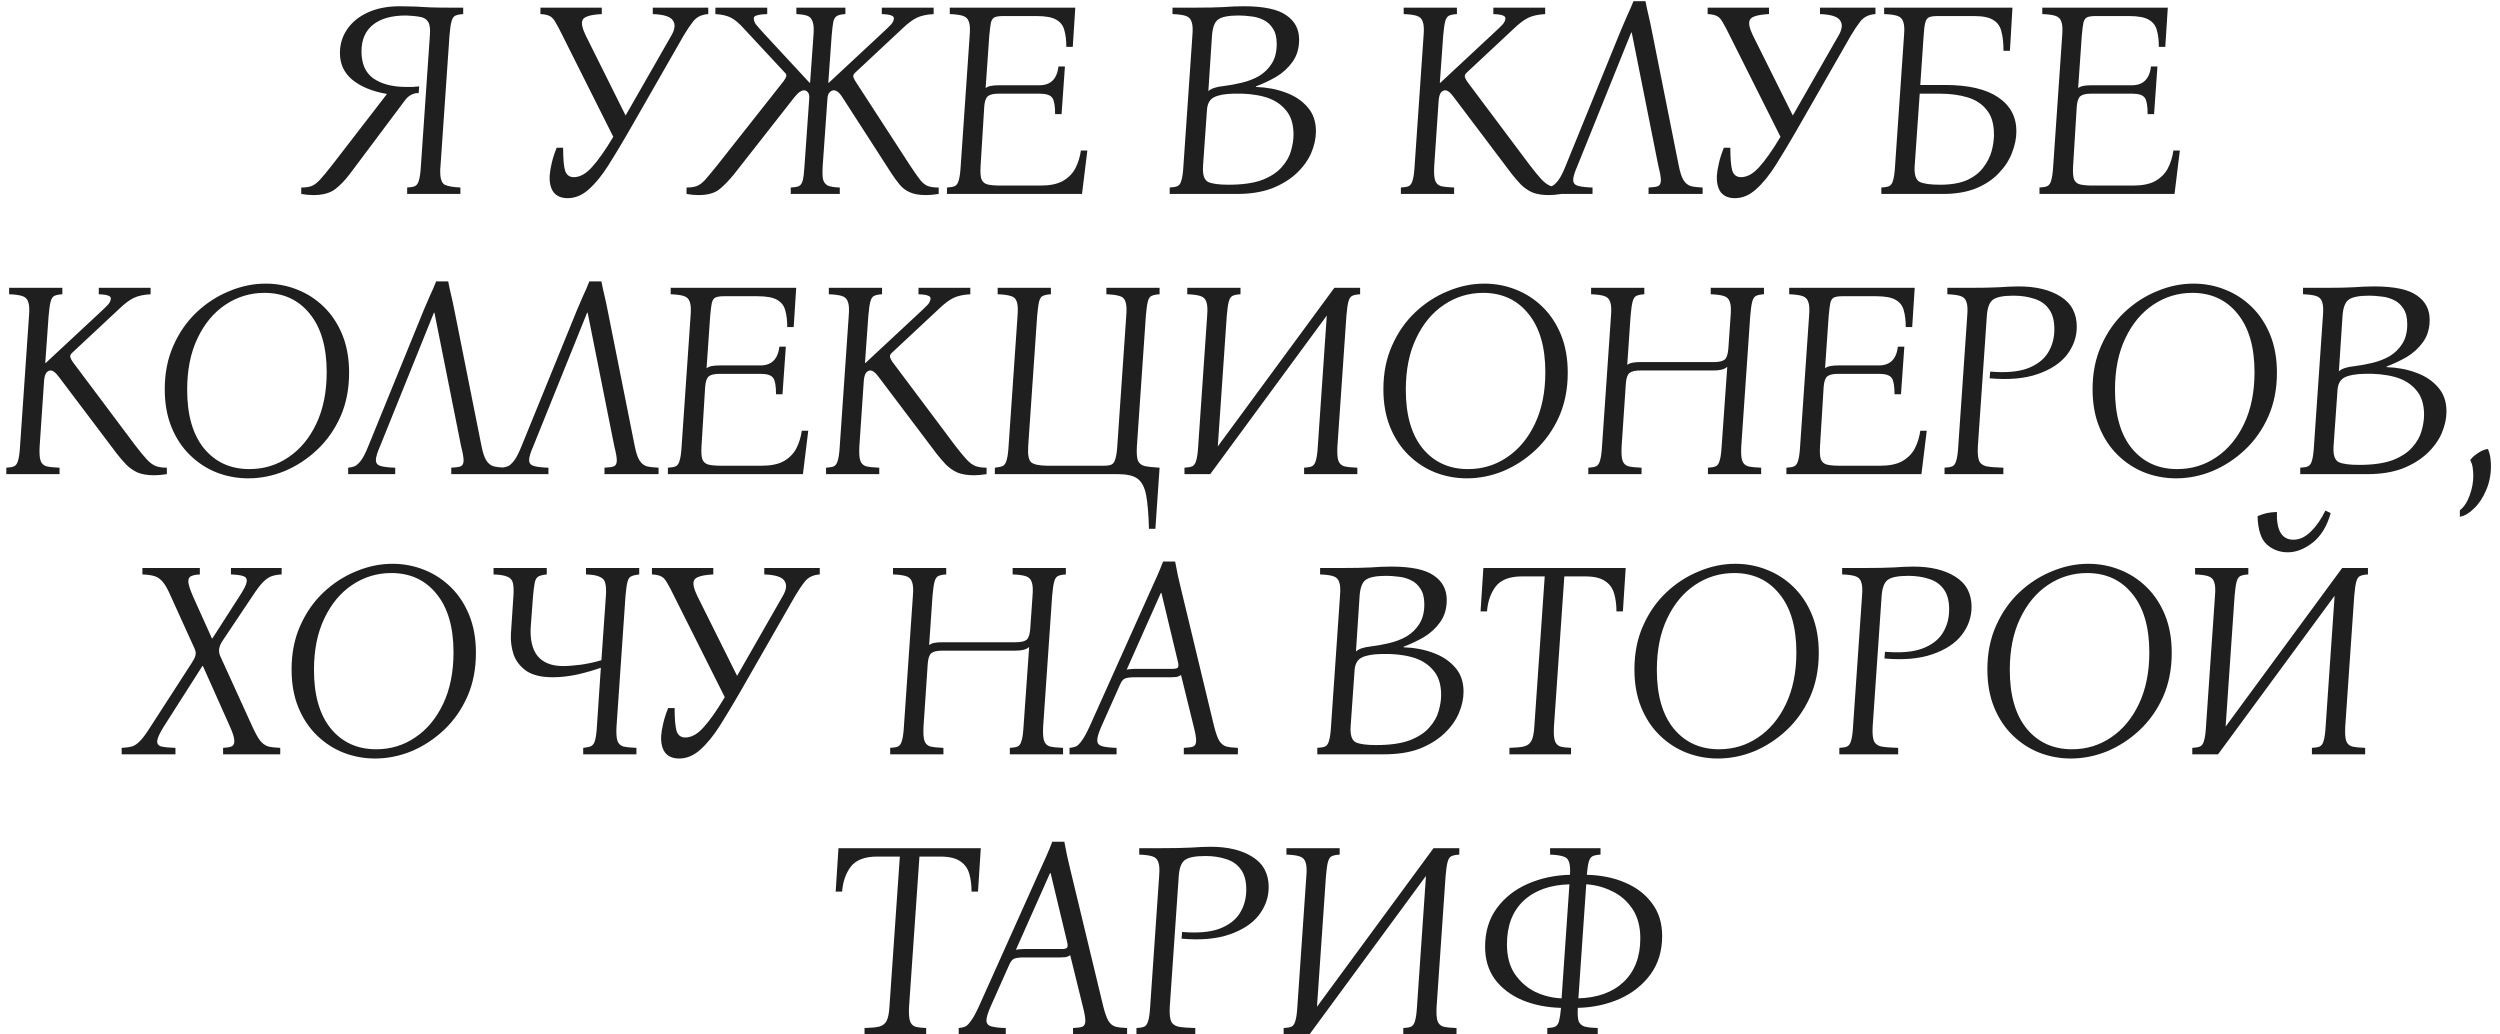 <?xml version="1.0" encoding="UTF-8"?> <svg xmlns="http://www.w3.org/2000/svg" width="232" height="96" viewBox="0 0 232 96" fill="none"><path d="M37.785 18V17.402C38.114 17.385 38.357 17.341 38.513 17.272C38.686 17.185 38.807 17.003 38.877 16.726C38.963 16.449 39.024 16.007 39.059 15.4L39.891 3.31C39.943 2.703 39.891 2.279 39.735 2.036C39.579 1.776 39.327 1.62 38.981 1.568C38.634 1.499 38.201 1.455 37.681 1.438C36.346 1.438 35.323 1.724 34.613 2.296C33.902 2.868 33.547 3.691 33.547 4.766C33.547 5.927 33.919 6.768 34.665 7.288C35.427 7.808 36.441 8.068 37.707 8.068C37.897 8.068 38.088 8.068 38.279 8.068C38.487 8.051 38.695 8.033 38.903 8.016L38.851 8.64H38.643C38.435 8.675 38.244 8.744 38.071 8.848C37.915 8.935 37.75 9.091 37.577 9.316L32.455 16.154C32.039 16.709 31.588 17.177 31.103 17.558C30.617 17.922 29.941 18.104 29.075 18.104C28.901 18.104 28.719 18.095 28.529 18.078C28.338 18.061 28.147 18.035 27.957 18V17.402C28.338 17.402 28.65 17.359 28.893 17.272C29.135 17.185 29.395 16.995 29.673 16.7C29.95 16.405 30.331 15.946 30.817 15.322L35.913 8.718C34.578 8.493 33.512 8.059 32.715 7.418C31.935 6.777 31.545 5.945 31.545 4.922C31.545 4.107 31.77 3.371 32.221 2.712C32.671 2.053 33.313 1.533 34.145 1.152C34.977 0.771 35.965 0.58 37.109 0.58C37.594 0.58 38.053 0.589 38.487 0.606C38.92 0.623 39.397 0.649 39.917 0.684C40.454 0.701 41.087 0.71 41.815 0.71H42.985V1.308C42.655 1.325 42.404 1.377 42.231 1.464C42.075 1.551 41.962 1.733 41.893 2.01C41.823 2.27 41.763 2.703 41.711 3.31L40.879 15.4C40.861 15.504 40.853 15.599 40.853 15.686C40.853 15.773 40.853 15.859 40.853 15.946C40.853 16.587 40.991 16.986 41.269 17.142C41.546 17.281 42.031 17.367 42.725 17.402V18H37.785ZM52.675 18.39C52.102 18.39 51.669 18.208 51.374 17.844C51.097 17.463 50.976 16.943 51.011 16.284C51.028 15.989 51.089 15.617 51.193 15.166C51.297 14.698 51.453 14.213 51.66 13.71H52.258C52.258 14.715 52.319 15.426 52.441 15.842C52.579 16.241 52.848 16.44 53.246 16.44C53.819 16.44 54.382 16.128 54.937 15.504C55.508 14.88 56.167 13.944 56.913 12.696L52.206 3.31C51.929 2.738 51.704 2.313 51.531 2.036C51.374 1.759 51.201 1.577 51.011 1.49C50.82 1.386 50.534 1.325 50.153 1.308V0.71H55.846V1.308C54.824 1.36 54.234 1.533 54.078 1.828C53.922 2.105 54.018 2.599 54.364 3.31L58.056 10.72L62.294 3.31C62.641 2.721 62.693 2.253 62.45 1.906C62.225 1.542 61.601 1.343 60.578 1.308V0.71H65.727V1.308C65.137 1.343 64.678 1.559 64.349 1.958C64.037 2.357 63.733 2.807 63.438 3.31L58.316 12.254C57.675 13.363 57.06 14.386 56.471 15.322C55.881 16.258 55.275 17.003 54.651 17.558C54.044 18.113 53.385 18.39 52.675 18.39ZM84.432 15.322C84.83 15.929 85.151 16.388 85.394 16.7C85.636 16.995 85.879 17.185 86.122 17.272C86.364 17.359 86.694 17.402 87.11 17.402V18C86.884 18.035 86.676 18.061 86.486 18.078C86.295 18.095 86.113 18.104 85.94 18.104C85.316 18.104 84.813 18.017 84.432 17.844C84.05 17.671 83.738 17.437 83.496 17.142C83.253 16.847 83.01 16.518 82.768 16.154L78.192 9.056C78.018 8.779 77.862 8.597 77.724 8.51C77.602 8.423 77.481 8.38 77.36 8.38C77.238 8.38 77.117 8.441 76.996 8.562C76.874 8.683 76.805 8.874 76.788 9.134L76.346 15.4C76.311 15.937 76.32 16.345 76.372 16.622C76.441 16.899 76.588 17.099 76.814 17.22C77.056 17.324 77.429 17.385 77.932 17.402V18H73.382V17.402C73.728 17.385 73.98 17.341 74.136 17.272C74.309 17.185 74.43 17.003 74.5 16.726C74.569 16.449 74.621 16.007 74.656 15.4L75.098 9.134C75.115 8.857 75.072 8.666 74.968 8.562C74.864 8.441 74.751 8.38 74.63 8.38C74.508 8.38 74.378 8.423 74.24 8.51C74.101 8.597 73.919 8.779 73.694 9.056L68.13 16.154C67.696 16.691 67.254 17.151 66.804 17.532C66.353 17.913 65.694 18.104 64.828 18.104C64.654 18.104 64.472 18.095 64.282 18.078C64.091 18.061 63.9 18.035 63.71 18V17.402C64.091 17.402 64.403 17.359 64.646 17.272C64.888 17.185 65.148 16.995 65.426 16.7C65.703 16.388 66.084 15.929 66.57 15.322L72.706 7.548C72.844 7.357 72.931 7.201 72.966 7.08C73 6.959 72.948 6.837 72.81 6.716L69.04 2.66C68.606 2.175 68.208 1.837 67.844 1.646C67.48 1.455 66.994 1.343 66.388 1.308V0.71H71.198V1.308C70.712 1.325 70.383 1.369 70.21 1.438C70.036 1.49 69.95 1.577 69.95 1.698C69.95 1.871 70.01 2.053 70.132 2.244C70.27 2.417 70.522 2.703 70.886 3.102L75.124 7.678H75.176L75.488 3.31C75.54 2.703 75.514 2.27 75.41 2.01C75.323 1.733 75.158 1.551 74.916 1.464C74.673 1.377 74.335 1.325 73.902 1.308V0.71H78.452V1.308C78.122 1.325 77.871 1.377 77.698 1.464C77.524 1.551 77.403 1.733 77.334 2.01C77.282 2.27 77.23 2.703 77.178 3.31L76.866 7.678H76.918L81.832 3.102C82.265 2.703 82.56 2.417 82.716 2.244C82.872 2.053 82.95 1.871 82.95 1.698C82.95 1.577 82.872 1.49 82.716 1.438C82.577 1.369 82.282 1.325 81.832 1.308V0.71H86.642V1.308C86 1.343 85.48 1.455 85.082 1.646C84.683 1.837 84.232 2.175 83.73 2.66L79.388 6.716C79.249 6.837 79.18 6.959 79.18 7.08C79.197 7.201 79.266 7.357 79.388 7.548L84.432 15.322ZM87.879 18V17.402C88.208 17.385 88.451 17.341 88.607 17.272C88.78 17.185 88.901 17.003 88.971 16.726C89.058 16.449 89.118 16.007 89.153 15.4L89.985 3.31C90.037 2.703 90.011 2.27 89.907 2.01C89.82 1.733 89.629 1.551 89.335 1.464C89.058 1.377 88.659 1.325 88.139 1.308V0.71H99.787L99.553 4.35H98.955C98.955 3.743 98.894 3.232 98.773 2.816C98.669 2.383 98.418 2.053 98.019 1.828C97.638 1.603 97.031 1.49 96.199 1.49H93.079C92.749 1.49 92.498 1.525 92.325 1.594C92.151 1.663 92.03 1.828 91.961 2.088C91.909 2.331 91.857 2.738 91.805 3.31L91.467 8.172C91.606 8.068 91.779 7.999 91.987 7.964C92.195 7.929 92.429 7.912 92.689 7.912H96.459C97.499 7.912 98.088 7.331 98.227 6.17H98.825L98.513 10.59H97.915C97.915 9.827 97.828 9.325 97.655 9.082C97.481 8.822 97.083 8.692 96.459 8.692H92.689C92.204 8.692 91.865 8.77 91.675 8.926C91.484 9.082 91.371 9.411 91.337 9.914L90.999 15.4C90.964 15.955 90.99 16.362 91.077 16.622C91.181 16.882 91.371 17.047 91.649 17.116C91.926 17.185 92.325 17.22 92.845 17.22H96.563C97.43 17.22 98.114 17.081 98.617 16.804C99.137 16.509 99.527 16.119 99.787 15.634C100.047 15.131 100.22 14.577 100.307 13.97H100.905L100.411 18H87.879ZM108.547 18V17.402C108.876 17.385 109.119 17.341 109.275 17.272C109.448 17.185 109.57 17.003 109.639 16.726C109.726 16.449 109.786 16.007 109.821 15.4L110.653 3.31C110.705 2.703 110.679 2.27 110.575 2.01C110.488 1.733 110.298 1.551 110.003 1.464C109.726 1.377 109.327 1.325 108.807 1.308V0.71H110.861C111.988 0.71 112.872 0.693 113.513 0.658C114.172 0.606 114.804 0.58 115.411 0.58C117.266 0.58 118.583 0.857 119.363 1.412C120.16 1.949 120.559 2.703 120.559 3.674C120.559 4.489 120.351 5.182 119.935 5.754C119.536 6.309 119.034 6.768 118.427 7.132C117.82 7.479 117.196 7.773 116.555 8.016V8.068C117.56 8.103 118.479 8.276 119.311 8.588C120.16 8.9 120.836 9.351 121.339 9.94C121.859 10.529 122.119 11.275 122.119 12.176C122.119 12.835 121.972 13.511 121.677 14.204C121.382 14.88 120.932 15.504 120.325 16.076C119.718 16.648 118.956 17.116 118.037 17.48C117.118 17.827 116.026 18 114.761 18H108.547ZM112.135 8.458C112.395 8.215 112.854 8.059 113.513 7.99C114.085 7.921 114.657 7.817 115.229 7.678C115.818 7.539 116.356 7.331 116.841 7.054C117.326 6.759 117.716 6.378 118.011 5.91C118.323 5.425 118.479 4.818 118.479 4.09C118.479 3.466 118.358 2.981 118.115 2.634C117.89 2.27 117.586 2.001 117.205 1.828C116.841 1.655 116.46 1.551 116.061 1.516C115.662 1.464 115.29 1.438 114.943 1.438C113.99 1.438 113.348 1.568 113.019 1.828C112.707 2.071 112.525 2.565 112.473 3.31L112.135 8.458ZM114.007 17.142C115.29 17.142 116.33 16.995 117.127 16.7C117.924 16.388 118.531 15.989 118.947 15.504C119.38 15.019 119.666 14.516 119.805 13.996C119.961 13.459 120.039 12.956 120.039 12.488C120.039 11.5 119.788 10.729 119.285 10.174C118.8 9.602 118.141 9.203 117.309 8.978C116.477 8.753 115.532 8.657 114.475 8.692C113.66 8.709 113.054 8.822 112.655 9.03C112.256 9.238 112.04 9.637 112.005 10.226L111.641 15.4C111.589 16.197 111.745 16.691 112.109 16.882C112.473 17.055 113.106 17.142 114.007 17.142ZM143.73 18.104C143.106 18.104 142.586 18.017 142.17 17.844C141.771 17.653 141.425 17.411 141.13 17.116C140.853 16.821 140.575 16.501 140.298 16.154L134.942 9.056C134.751 8.796 134.595 8.623 134.474 8.536C134.353 8.432 134.231 8.38 134.11 8.38C133.971 8.38 133.841 8.449 133.72 8.588C133.616 8.727 133.547 8.952 133.512 9.264L133.096 15.4C133.061 16.007 133.087 16.449 133.174 16.726C133.261 17.003 133.443 17.185 133.72 17.272C134.015 17.341 134.422 17.385 134.942 17.402V18H130.002V17.402C130.331 17.385 130.574 17.341 130.73 17.272C130.903 17.185 131.025 17.003 131.094 16.726C131.181 16.449 131.241 16.007 131.276 15.4L132.108 3.31C132.16 2.703 132.134 2.27 132.03 2.01C131.943 1.733 131.753 1.551 131.458 1.464C131.181 1.377 130.782 1.325 130.262 1.308V0.71H135.202V1.308C134.873 1.325 134.621 1.377 134.448 1.464C134.292 1.551 134.179 1.733 134.11 2.01C134.041 2.27 133.98 2.703 133.928 3.31L133.616 7.678H133.668L138.582 3.102C139.015 2.703 139.31 2.417 139.466 2.244C139.622 2.053 139.7 1.871 139.7 1.698C139.7 1.577 139.622 1.49 139.466 1.438C139.327 1.369 139.033 1.325 138.582 1.308V0.71H143.392V1.308C142.751 1.343 142.231 1.455 141.832 1.646C141.433 1.837 140.983 2.175 140.48 2.66L136.138 6.716C135.999 6.837 135.93 6.959 135.93 7.08C135.947 7.201 136.017 7.357 136.138 7.548L141.962 15.322C142.413 15.911 142.777 16.353 143.054 16.648C143.331 16.943 143.6 17.142 143.86 17.246C144.137 17.35 144.484 17.402 144.9 17.402V18C144.675 18.035 144.467 18.061 144.276 18.078C144.085 18.095 143.903 18.104 143.73 18.104ZM146.382 15.4C146.122 15.989 145.992 16.423 145.992 16.7C145.992 16.977 146.139 17.159 146.434 17.246C146.746 17.333 147.197 17.385 147.786 17.402V18H143.418V17.402C143.626 17.385 143.825 17.341 144.016 17.272C144.207 17.185 144.406 17.003 144.614 16.726C144.822 16.449 145.047 16.007 145.29 15.4L150.438 2.764C150.629 2.313 150.819 1.871 151.01 1.438C151.218 1.005 151.409 0.563 151.582 0.112H152.7C152.787 0.563 152.882 1.005 152.986 1.438C153.09 1.871 153.185 2.313 153.272 2.764L155.794 15.4C155.915 16.007 156.063 16.449 156.236 16.726C156.409 17.003 156.635 17.185 156.912 17.272C157.189 17.341 157.553 17.385 158.004 17.402V18H152.986V17.402C153.402 17.385 153.697 17.341 153.87 17.272C154.043 17.185 154.13 17.003 154.13 16.726C154.13 16.449 154.052 16.007 153.896 15.4L151.426 3.024H151.374L146.382 15.4ZM160.991 18.39C160.419 18.39 159.986 18.208 159.691 17.844C159.414 17.463 159.292 16.943 159.327 16.284C159.344 15.989 159.405 15.617 159.509 15.166C159.613 14.698 159.769 14.213 159.977 13.71H160.575C160.575 14.715 160.636 15.426 160.757 15.842C160.896 16.241 161.164 16.44 161.563 16.44C162.135 16.44 162.698 16.128 163.253 15.504C163.825 14.88 164.484 13.944 165.229 12.696L160.523 3.31C160.246 2.738 160.02 2.313 159.847 2.036C159.691 1.759 159.518 1.577 159.327 1.49C159.136 1.386 158.85 1.325 158.469 1.308V0.71H164.163V1.308C163.14 1.36 162.551 1.533 162.395 1.828C162.239 2.105 162.334 2.599 162.681 3.31L166.373 10.72L170.611 3.31C170.958 2.721 171.01 2.253 170.767 1.906C170.542 1.542 169.918 1.343 168.895 1.308V0.71H174.043V1.308C173.454 1.343 172.994 1.559 172.665 1.958C172.353 2.357 172.05 2.807 171.755 3.31L166.633 12.254C165.992 13.363 165.376 14.386 164.787 15.322C164.198 16.258 163.591 17.003 162.967 17.558C162.36 18.113 161.702 18.39 160.991 18.39ZM187.12 12.176C187.12 12.835 186.981 13.511 186.704 14.204C186.444 14.88 186.037 15.504 185.482 16.076C184.945 16.648 184.243 17.116 183.376 17.48C182.509 17.827 181.478 18 180.282 18H174.588V17.402C174.917 17.385 175.16 17.341 175.316 17.272C175.489 17.185 175.611 17.003 175.68 16.726C175.767 16.449 175.827 16.007 175.862 15.4L176.694 3.284C176.746 2.695 176.72 2.27 176.616 2.01C176.529 1.733 176.339 1.551 176.044 1.464C175.767 1.377 175.368 1.325 174.848 1.308V0.71H186.756L186.522 4.714H185.924C185.924 4.021 185.863 3.44 185.742 2.972C185.638 2.487 185.395 2.123 185.014 1.88C184.633 1.62 184.026 1.49 183.194 1.49H179.788C179.459 1.49 179.207 1.525 179.034 1.594C178.861 1.663 178.739 1.828 178.67 2.088C178.601 2.331 178.549 2.738 178.514 3.31L178.202 7.886H180.516C182.665 7.886 184.303 8.267 185.43 9.03C186.557 9.793 187.12 10.841 187.12 12.176ZM177.682 15.4C177.63 16.197 177.786 16.691 178.15 16.882C178.514 17.055 179.147 17.142 180.048 17.142C181.071 17.142 181.911 16.995 182.57 16.7C183.229 16.388 183.731 15.989 184.078 15.504C184.442 15.019 184.693 14.516 184.832 13.996C184.971 13.459 185.04 12.956 185.04 12.488C185.04 11.5 184.815 10.737 184.364 10.2C183.931 9.645 183.333 9.255 182.57 9.03C181.825 8.805 180.967 8.692 179.996 8.692H178.15L177.682 15.4ZM189.264 18V17.402C189.593 17.385 189.836 17.341 189.992 17.272C190.165 17.185 190.286 17.003 190.356 16.726C190.442 16.449 190.503 16.007 190.538 15.4L191.37 3.31C191.422 2.703 191.396 2.27 191.292 2.01C191.205 1.733 191.014 1.551 190.72 1.464C190.442 1.377 190.044 1.325 189.524 1.308V0.71H201.172L200.938 4.35H200.34C200.34 3.743 200.279 3.232 200.158 2.816C200.054 2.383 199.802 2.053 199.404 1.828C199.022 1.603 198.416 1.49 197.584 1.49H194.464C194.134 1.49 193.883 1.525 193.71 1.594C193.536 1.663 193.415 1.828 193.346 2.088C193.294 2.331 193.242 2.738 193.19 3.31L192.852 8.172C192.99 8.068 193.164 7.999 193.372 7.964C193.58 7.929 193.814 7.912 194.074 7.912H197.844C198.884 7.912 199.473 7.331 199.612 6.17H200.21L199.898 10.59H199.3C199.3 9.827 199.213 9.325 199.04 9.082C198.866 8.822 198.468 8.692 197.844 8.692H194.074C193.588 8.692 193.25 8.77 193.06 8.926C192.869 9.082 192.756 9.411 192.722 9.914L192.384 15.4C192.349 15.955 192.375 16.362 192.462 16.622C192.566 16.882 192.756 17.047 193.034 17.116C193.311 17.185 193.71 17.22 194.23 17.22H197.948C198.814 17.22 199.499 17.081 200.002 16.804C200.522 16.509 200.912 16.119 201.172 15.634C201.432 15.131 201.605 14.577 201.692 13.97H202.29L201.796 18H189.264ZM14.314 44.104C13.69 44.104 13.17 44.017 12.754 43.844C12.355 43.653 12.009 43.411 11.714 43.116C11.437 42.821 11.159 42.501 10.882 42.154L5.526 35.056C5.335 34.796 5.179 34.623 5.058 34.536C4.937 34.432 4.815 34.38 4.694 34.38C4.555 34.38 4.425 34.449 4.304 34.588C4.2 34.727 4.131 34.952 4.096 35.264L3.68 41.4C3.645 42.007 3.671 42.449 3.758 42.726C3.845 43.003 4.027 43.185 4.304 43.272C4.599 43.341 5.006 43.385 5.526 43.402V44H0.586V43.402C0.915 43.385 1.158 43.341 1.314 43.272C1.487 43.185 1.609 43.003 1.678 42.726C1.765 42.449 1.825 42.007 1.86 41.4L2.692 29.31C2.744 28.703 2.718 28.27 2.614 28.01C2.527 27.733 2.337 27.551 2.042 27.464C1.765 27.377 1.366 27.325 0.846 27.308V26.71H5.786V27.308C5.457 27.325 5.205 27.377 5.032 27.464C4.876 27.551 4.763 27.733 4.694 28.01C4.625 28.27 4.564 28.703 4.512 29.31L4.2 33.678H4.252L9.166 29.102C9.599 28.703 9.894 28.417 10.05 28.244C10.206 28.053 10.284 27.871 10.284 27.698C10.284 27.577 10.206 27.49 10.05 27.438C9.911 27.369 9.617 27.325 9.166 27.308V26.71H13.976V27.308C13.335 27.343 12.815 27.455 12.416 27.646C12.017 27.837 11.567 28.175 11.064 28.66L6.722 32.716C6.583 32.837 6.514 32.959 6.514 33.08C6.531 33.201 6.601 33.357 6.722 33.548L12.546 41.322C12.997 41.911 13.361 42.353 13.638 42.648C13.915 42.943 14.184 43.142 14.444 43.246C14.721 43.35 15.068 43.402 15.484 43.402V44C15.259 44.035 15.051 44.061 14.86 44.078C14.669 44.095 14.487 44.104 14.314 44.104ZM24.649 26.32C25.672 26.32 26.642 26.502 27.561 26.866C28.497 27.23 29.329 27.767 30.057 28.478C30.785 29.189 31.357 30.055 31.773 31.078C32.189 32.101 32.397 33.271 32.397 34.588C32.397 36.096 32.128 37.457 31.591 38.67C31.054 39.866 30.334 40.889 29.433 41.738C28.532 42.587 27.526 43.246 26.417 43.714C25.308 44.165 24.181 44.39 23.037 44.39C22.014 44.39 21.035 44.208 20.099 43.844C19.18 43.48 18.357 42.943 17.629 42.232C16.901 41.521 16.329 40.655 15.913 39.632C15.497 38.609 15.289 37.439 15.289 36.122C15.289 34.614 15.558 33.262 16.095 32.066C16.632 30.853 17.352 29.821 18.253 28.972C19.154 28.123 20.16 27.473 21.269 27.022C22.378 26.554 23.505 26.32 24.649 26.32ZM23.141 43.532C24.476 43.532 25.68 43.168 26.755 42.44C27.847 41.712 28.714 40.672 29.355 39.32C29.996 37.968 30.317 36.373 30.317 34.536C30.317 32.196 29.788 30.385 28.731 29.102C27.691 27.819 26.296 27.178 24.545 27.178C23.228 27.178 22.023 27.542 20.931 28.27C19.839 28.998 18.972 30.038 18.331 31.39C17.69 32.725 17.369 34.319 17.369 36.174C17.369 38.514 17.889 40.325 18.929 41.608C19.986 42.891 21.39 43.532 23.141 43.532ZM35.273 41.4C35.013 41.989 34.883 42.423 34.883 42.7C34.883 42.977 35.03 43.159 35.325 43.246C35.637 43.333 36.087 43.385 36.677 43.402V44H32.309V43.402C32.517 43.385 32.716 43.341 32.907 43.272C33.097 43.185 33.297 43.003 33.505 42.726C33.713 42.449 33.938 42.007 34.181 41.4L39.329 28.764C39.519 28.313 39.71 27.871 39.901 27.438C40.109 27.005 40.299 26.563 40.473 26.112H41.591C41.677 26.563 41.773 27.005 41.877 27.438C41.981 27.871 42.076 28.313 42.163 28.764L44.685 41.4C44.806 42.007 44.953 42.449 45.127 42.726C45.3 43.003 45.525 43.185 45.803 43.272C46.08 43.341 46.444 43.385 46.895 43.402V44H41.877V43.402C42.293 43.385 42.587 43.341 42.761 43.272C42.934 43.185 43.021 43.003 43.021 42.726C43.021 42.449 42.943 42.007 42.787 41.4L40.317 29.024H40.265L35.273 41.4ZM49.492 41.4C49.231 41.989 49.102 42.423 49.102 42.7C49.102 42.977 49.249 43.159 49.544 43.246C49.855 43.333 50.306 43.385 50.895 43.402V44H46.528V43.402C46.736 43.385 46.935 43.341 47.126 43.272C47.316 43.185 47.516 43.003 47.724 42.726C47.931 42.449 48.157 42.007 48.4 41.4L53.547 28.764C53.738 28.313 53.929 27.871 54.12 27.438C54.328 27.005 54.518 26.563 54.691 26.112H55.809C55.896 26.563 55.992 27.005 56.096 27.438C56.2 27.871 56.295 28.313 56.382 28.764L58.904 41.4C59.025 42.007 59.172 42.449 59.346 42.726C59.519 43.003 59.744 43.185 60.022 43.272C60.299 43.341 60.663 43.385 61.114 43.402V44H56.096V43.402C56.511 43.385 56.806 43.341 56.98 43.272C57.153 43.185 57.239 43.003 57.239 42.726C57.239 42.449 57.161 42.007 57.005 41.4L54.535 29.024H54.483L49.492 41.4ZM61.98 44V43.402C62.31 43.385 62.552 43.341 62.708 43.272C62.882 43.185 63.003 43.003 63.072 42.726C63.159 42.449 63.22 42.007 63.254 41.4L64.086 29.31C64.138 28.703 64.112 28.27 64.008 28.01C63.922 27.733 63.731 27.551 63.436 27.464C63.159 27.377 62.76 27.325 62.24 27.308V26.71H73.888L73.654 30.35H73.056C73.056 29.743 72.996 29.232 72.874 28.816C72.77 28.383 72.519 28.053 72.12 27.828C71.739 27.603 71.132 27.49 70.3 27.49H67.18C66.851 27.49 66.6 27.525 66.426 27.594C66.253 27.663 66.132 27.828 66.062 28.088C66.01 28.331 65.958 28.738 65.906 29.31L65.568 34.172C65.707 34.068 65.88 33.999 66.088 33.964C66.296 33.929 66.53 33.912 66.79 33.912H70.56C71.6 33.912 72.19 33.331 72.328 32.17H72.926L72.614 36.59H72.016C72.016 35.827 71.93 35.325 71.756 35.082C71.583 34.822 71.184 34.692 70.56 34.692H66.79C66.305 34.692 65.967 34.77 65.776 34.926C65.586 35.082 65.473 35.411 65.438 35.914L65.1 41.4C65.066 41.955 65.092 42.362 65.178 42.622C65.282 42.882 65.473 43.047 65.75 43.116C66.028 43.185 66.426 43.22 66.946 43.22H70.664C71.531 43.22 72.216 43.081 72.718 42.804C73.238 42.509 73.628 42.119 73.888 41.634C74.148 41.131 74.322 40.577 74.408 39.97H75.006L74.512 44H61.98ZM90.384 44.104C89.76 44.104 89.24 44.017 88.824 43.844C88.425 43.653 88.079 43.411 87.784 43.116C87.507 42.821 87.23 42.501 86.952 42.154L81.596 35.056C81.406 34.796 81.249 34.623 81.128 34.536C81.007 34.432 80.885 34.38 80.764 34.38C80.626 34.38 80.496 34.449 80.374 34.588C80.27 34.727 80.201 34.952 80.166 35.264L79.75 41.4C79.716 42.007 79.742 42.449 79.828 42.726C79.915 43.003 80.097 43.185 80.374 43.272C80.669 43.341 81.076 43.385 81.596 43.402V44H76.656V43.402C76.986 43.385 77.228 43.341 77.384 43.272C77.558 43.185 77.679 43.003 77.748 42.726C77.835 42.449 77.895 42.007 77.93 41.4L78.762 29.31C78.814 28.703 78.788 28.27 78.684 28.01C78.597 27.733 78.407 27.551 78.112 27.464C77.835 27.377 77.436 27.325 76.916 27.308V26.71H81.856V27.308C81.527 27.325 81.275 27.377 81.102 27.464C80.946 27.551 80.834 27.733 80.764 28.01C80.695 28.27 80.634 28.703 80.582 29.31L80.27 33.678H80.322L85.236 29.102C85.669 28.703 85.964 28.417 86.12 28.244C86.276 28.053 86.354 27.871 86.354 27.698C86.354 27.577 86.276 27.49 86.12 27.438C85.981 27.369 85.687 27.325 85.236 27.308V26.71H90.046V27.308C89.405 27.343 88.885 27.455 88.486 27.646C88.088 27.837 87.637 28.175 87.134 28.66L82.792 32.716C82.653 32.837 82.584 32.959 82.584 33.08C82.602 33.201 82.671 33.357 82.792 33.548L88.616 41.322C89.067 41.911 89.431 42.353 89.708 42.648C89.986 42.943 90.254 43.142 90.514 43.246C90.791 43.35 91.138 43.402 91.554 43.402V44C91.329 44.035 91.121 44.061 90.93 44.078C90.74 44.095 90.558 44.104 90.384 44.104ZM106.336 29.31L105.504 41.4C105.47 41.989 105.496 42.423 105.582 42.7C105.686 42.977 105.894 43.159 106.206 43.246C106.536 43.315 107.004 43.367 107.61 43.402L107.22 49.07H106.622C106.588 47.735 106.501 46.695 106.362 45.95C106.224 45.222 105.955 44.711 105.556 44.416C105.175 44.139 104.568 44 103.736 44H92.322V43.402C92.652 43.367 92.894 43.315 93.05 43.246C93.224 43.159 93.345 42.977 93.414 42.7C93.501 42.423 93.562 41.989 93.596 41.4L94.428 29.31C94.48 28.703 94.454 28.261 94.35 27.984C94.264 27.707 94.073 27.533 93.778 27.464C93.501 27.377 93.102 27.325 92.582 27.308V26.71H97.522V27.308C97.193 27.325 96.942 27.377 96.768 27.464C96.612 27.533 96.5 27.707 96.43 27.984C96.361 28.261 96.3 28.703 96.248 29.31L95.416 41.4C95.364 42.197 95.46 42.7 95.702 42.908C95.962 43.116 96.482 43.22 97.262 43.22H102.41C102.74 43.22 102.982 43.185 103.138 43.116C103.312 43.029 103.433 42.856 103.502 42.596C103.589 42.336 103.65 41.937 103.684 41.4L104.516 29.31C104.568 28.703 104.542 28.261 104.438 27.984C104.352 27.707 104.161 27.533 103.866 27.464C103.589 27.377 103.19 27.325 102.67 27.308V26.71H107.61V27.308C107.281 27.325 107.03 27.377 106.856 27.464C106.7 27.533 106.588 27.707 106.518 27.984C106.449 28.261 106.388 28.703 106.336 29.31ZM124.946 29.31L124.114 41.4C124.079 42.007 124.105 42.449 124.192 42.726C124.279 43.003 124.461 43.185 124.738 43.272C125.033 43.341 125.44 43.385 125.96 43.402V44H121.02V43.402C121.349 43.385 121.592 43.341 121.748 43.272C121.921 43.185 122.043 43.003 122.112 42.726C122.199 42.449 122.259 42.007 122.294 41.4L123.126 29.284L112.31 44H109.918V43.402C110.247 43.385 110.49 43.341 110.646 43.272C110.819 43.185 110.941 43.003 111.01 42.726C111.097 42.449 111.157 42.007 111.192 41.4L112.024 29.31C112.076 28.703 112.05 28.27 111.946 28.01C111.859 27.733 111.669 27.551 111.374 27.464C111.097 27.377 110.698 27.325 110.178 27.308V26.71H115.118V27.308C114.789 27.325 114.537 27.377 114.364 27.464C114.208 27.551 114.095 27.733 114.026 28.01C113.957 28.27 113.896 28.703 113.844 29.31L113.012 41.426L123.828 26.71H126.22V27.308C125.891 27.325 125.639 27.377 125.466 27.464C125.31 27.551 125.197 27.733 125.128 28.01C125.059 28.27 124.998 28.703 124.946 29.31ZM137.739 26.32C138.761 26.32 139.732 26.502 140.651 26.866C141.587 27.23 142.419 27.767 143.147 28.478C143.875 29.189 144.447 30.055 144.863 31.078C145.279 32.101 145.487 33.271 145.487 34.588C145.487 36.096 145.218 37.457 144.681 38.67C144.143 39.866 143.424 40.889 142.523 41.738C141.621 42.587 140.616 43.246 139.507 43.714C138.397 44.165 137.271 44.39 136.127 44.39C135.104 44.39 134.125 44.208 133.189 43.844C132.27 43.48 131.447 42.943 130.719 42.232C129.991 41.521 129.419 40.655 129.003 39.632C128.587 38.609 128.379 37.439 128.379 36.122C128.379 34.614 128.647 33.262 129.185 32.066C129.722 30.853 130.441 29.821 131.343 28.972C132.244 28.123 133.249 27.473 134.359 27.022C135.468 26.554 136.595 26.32 137.739 26.32ZM136.231 43.532C137.565 43.532 138.77 43.168 139.845 42.44C140.937 41.712 141.803 40.672 142.445 39.32C143.086 37.968 143.407 36.373 143.407 34.536C143.407 32.196 142.878 30.385 141.821 29.102C140.781 27.819 139.385 27.178 137.635 27.178C136.317 27.178 135.113 27.542 134.021 28.27C132.929 28.998 132.062 30.038 131.421 31.39C130.779 32.725 130.459 34.319 130.459 36.174C130.459 38.514 130.979 40.325 132.019 41.608C133.076 42.891 134.48 43.532 136.231 43.532ZM147.394 44V43.402C147.724 43.385 147.966 43.341 148.122 43.272C148.296 43.185 148.417 43.003 148.486 42.726C148.573 42.449 148.634 42.007 148.668 41.4L149.5 29.31C149.552 28.703 149.526 28.27 149.422 28.01C149.336 27.733 149.145 27.551 148.85 27.464C148.573 27.377 148.174 27.325 147.654 27.308V26.71H152.594V27.308C152.265 27.325 152.014 27.377 151.84 27.464C151.684 27.551 151.572 27.733 151.502 28.01C151.433 28.27 151.372 28.703 151.32 29.31L151.008 33.86C151.147 33.756 151.32 33.687 151.528 33.652C151.736 33.617 151.97 33.6 152.23 33.6H159.042C159.528 33.6 159.866 33.522 160.056 33.366C160.247 33.193 160.36 32.837 160.394 32.3L160.602 29.31C160.654 28.703 160.628 28.27 160.524 28.01C160.438 27.733 160.247 27.551 159.952 27.464C159.675 27.377 159.276 27.325 158.756 27.308V26.71H163.696V27.308C163.367 27.325 163.116 27.377 162.942 27.464C162.786 27.551 162.674 27.733 162.604 28.01C162.535 28.27 162.474 28.703 162.422 29.31L161.59 41.4C161.556 42.007 161.582 42.449 161.668 42.726C161.755 43.003 161.937 43.185 162.214 43.272C162.509 43.341 162.916 43.385 163.436 43.402V44H158.496V43.402C158.826 43.385 159.068 43.341 159.224 43.272C159.398 43.185 159.519 43.003 159.588 42.726C159.675 42.449 159.736 42.007 159.77 41.4L160.29 34.042C160.152 34.163 159.978 34.25 159.77 34.302C159.562 34.354 159.32 34.38 159.042 34.38H152.23C151.745 34.38 151.407 34.458 151.216 34.614C151.026 34.77 150.913 35.099 150.878 35.602L150.488 41.4C150.454 42.007 150.48 42.449 150.566 42.726C150.653 43.003 150.835 43.185 151.112 43.272C151.407 43.341 151.814 43.385 152.334 43.402V44H147.394ZM165.777 44V43.402C166.107 43.385 166.349 43.341 166.505 43.272C166.679 43.185 166.8 43.003 166.869 42.726C166.956 42.449 167.017 42.007 167.051 41.4L167.883 29.31C167.935 28.703 167.909 28.27 167.805 28.01C167.719 27.733 167.528 27.551 167.233 27.464C166.956 27.377 166.557 27.325 166.037 27.308V26.71H177.685L177.451 30.35H176.853C176.853 29.743 176.793 29.232 176.671 28.816C176.567 28.383 176.316 28.053 175.917 27.828C175.536 27.603 174.929 27.49 174.097 27.49H170.977C170.648 27.49 170.397 27.525 170.223 27.594C170.05 27.663 169.929 27.828 169.859 28.088C169.807 28.331 169.755 28.738 169.703 29.31L169.365 34.172C169.504 34.068 169.677 33.999 169.885 33.964C170.093 33.929 170.327 33.912 170.587 33.912H174.357C175.397 33.912 175.987 33.331 176.125 32.17H176.723L176.411 36.59H175.813C175.813 35.827 175.727 35.325 175.553 35.082C175.38 34.822 174.981 34.692 174.357 34.692H170.587C170.102 34.692 169.764 34.77 169.573 34.926C169.383 35.082 169.27 35.411 169.235 35.914L168.897 41.4C168.863 41.955 168.889 42.362 168.975 42.622C169.079 42.882 169.27 43.047 169.547 43.116C169.825 43.185 170.223 43.22 170.743 43.22H174.461C175.328 43.22 176.013 43.081 176.515 42.804C177.035 42.509 177.425 42.119 177.685 41.634C177.945 41.131 178.119 40.577 178.205 39.97H178.803L178.309 44H165.777ZM180.453 44V43.402C180.782 43.385 181.025 43.341 181.181 43.272C181.354 43.185 181.476 43.003 181.545 42.726C181.632 42.449 181.692 42.007 181.727 41.4L182.559 29.31C182.611 28.703 182.585 28.27 182.481 28.01C182.394 27.733 182.204 27.551 181.909 27.464C181.632 27.377 181.233 27.325 180.713 27.308V26.71H182.819C183.876 26.71 184.769 26.693 185.497 26.658C186.225 26.606 186.84 26.58 187.343 26.58C188.938 26.58 190.229 26.892 191.217 27.516C192.222 28.14 192.725 29.076 192.725 30.324C192.725 31.26 192.422 32.127 191.815 32.924C191.208 33.704 190.298 34.302 189.085 34.718C187.889 35.134 186.407 35.264 184.639 35.108L184.691 34.484C186.112 34.605 187.256 34.51 188.123 34.198C189.007 33.869 189.648 33.383 190.047 32.742C190.446 32.101 190.645 31.373 190.645 30.558C190.645 29.743 190.472 29.111 190.125 28.66C189.796 28.209 189.345 27.897 188.773 27.724C188.201 27.533 187.56 27.438 186.849 27.438C185.896 27.438 185.254 27.568 184.925 27.828C184.613 28.071 184.431 28.565 184.379 29.31L183.547 41.4C183.512 42.007 183.547 42.449 183.651 42.726C183.755 43.003 183.98 43.185 184.327 43.272C184.691 43.341 185.22 43.385 185.913 43.402V44H180.453ZM203.551 26.32C204.574 26.32 205.545 26.502 206.463 26.866C207.399 27.23 208.231 27.767 208.959 28.478C209.687 29.189 210.259 30.055 210.675 31.078C211.091 32.101 211.299 33.271 211.299 34.588C211.299 36.096 211.031 37.457 210.493 38.67C209.956 39.866 209.237 40.889 208.335 41.738C207.434 42.587 206.429 43.246 205.319 43.714C204.21 44.165 203.083 44.39 201.939 44.39C200.917 44.39 199.937 44.208 199.001 43.844C198.083 43.48 197.259 42.943 196.531 42.232C195.803 41.521 195.231 40.655 194.815 39.632C194.399 38.609 194.191 37.439 194.191 36.122C194.191 34.614 194.46 33.262 194.997 32.066C195.535 30.853 196.254 29.821 197.155 28.972C198.057 28.123 199.062 27.473 200.171 27.022C201.281 26.554 202.407 26.32 203.551 26.32ZM202.043 43.532C203.378 43.532 204.583 43.168 205.657 42.44C206.749 41.712 207.616 40.672 208.257 39.32C208.899 37.968 209.219 36.373 209.219 34.536C209.219 32.196 208.691 30.385 207.633 29.102C206.593 27.819 205.198 27.178 203.447 27.178C202.13 27.178 200.925 27.542 199.833 28.27C198.741 28.998 197.875 30.038 197.233 31.39C196.592 32.725 196.271 34.319 196.271 36.174C196.271 38.514 196.791 40.325 197.831 41.608C198.889 42.891 200.293 43.532 202.043 43.532ZM213.461 44V43.402C213.79 43.385 214.033 43.341 214.189 43.272C214.362 43.185 214.484 43.003 214.553 42.726C214.64 42.449 214.7 42.007 214.735 41.4L215.567 29.31C215.619 28.703 215.593 28.27 215.489 28.01C215.402 27.733 215.212 27.551 214.917 27.464C214.64 27.377 214.241 27.325 213.721 27.308V26.71H215.775C216.902 26.71 217.786 26.693 218.427 26.658C219.086 26.606 219.718 26.58 220.325 26.58C222.18 26.58 223.497 26.857 224.277 27.412C225.074 27.949 225.473 28.703 225.473 29.674C225.473 30.489 225.265 31.182 224.849 31.754C224.45 32.309 223.948 32.768 223.341 33.132C222.734 33.479 222.11 33.773 221.469 34.016V34.068C222.474 34.103 223.393 34.276 224.225 34.588C225.074 34.9 225.75 35.351 226.253 35.94C226.773 36.529 227.033 37.275 227.033 38.176C227.033 38.835 226.886 39.511 226.591 40.204C226.296 40.88 225.846 41.504 225.239 42.076C224.632 42.648 223.87 43.116 222.951 43.48C222.032 43.827 220.94 44 219.675 44H213.461ZM217.049 34.458C217.309 34.215 217.768 34.059 218.427 33.99C218.999 33.921 219.571 33.817 220.143 33.678C220.732 33.539 221.27 33.331 221.755 33.054C222.24 32.759 222.63 32.378 222.925 31.91C223.237 31.425 223.393 30.818 223.393 30.09C223.393 29.466 223.272 28.981 223.029 28.634C222.804 28.27 222.5 28.001 222.119 27.828C221.755 27.655 221.374 27.551 220.975 27.516C220.576 27.464 220.204 27.438 219.857 27.438C218.904 27.438 218.262 27.568 217.933 27.828C217.621 28.071 217.439 28.565 217.387 29.31L217.049 34.458ZM218.921 43.142C220.204 43.142 221.244 42.995 222.041 42.7C222.838 42.388 223.445 41.989 223.861 41.504C224.294 41.019 224.58 40.516 224.719 39.996C224.875 39.459 224.953 38.956 224.953 38.488C224.953 37.5 224.702 36.729 224.199 36.174C223.714 35.602 223.055 35.203 222.223 34.978C221.391 34.753 220.446 34.657 219.389 34.692C218.574 34.709 217.968 34.822 217.569 35.03C217.17 35.238 216.954 35.637 216.919 36.226L216.555 41.4C216.503 42.197 216.659 42.691 217.023 42.882C217.387 43.055 218.02 43.142 218.921 43.142ZM228.274 47.952V47.354C228.655 47.059 228.958 46.6 229.184 45.976C229.409 45.352 229.522 44.745 229.522 44.156C229.522 43.931 229.504 43.688 229.47 43.428C229.435 43.168 229.357 42.925 229.236 42.7C229.374 42.492 229.6 42.284 229.912 42.076C230.224 41.851 230.544 41.712 230.874 41.66C230.995 41.937 231.073 42.215 231.108 42.492C231.142 42.769 231.16 43.021 231.16 43.246C231.16 44.078 231.004 44.841 230.692 45.534C230.397 46.227 230.024 46.782 229.574 47.198C229.14 47.631 228.707 47.883 228.274 47.952ZM11.291 70V69.402C11.672 69.385 11.993 69.341 12.253 69.272C12.513 69.185 12.773 69.003 13.033 68.726C13.293 68.449 13.614 68.007 13.995 67.4L17.791 61.524C17.964 61.264 18.077 61.039 18.129 60.848C18.198 60.64 18.164 60.397 18.025 60.12L15.841 55.31C15.581 54.703 15.338 54.27 15.113 54.01C14.888 53.733 14.628 53.551 14.333 53.464C14.056 53.377 13.683 53.325 13.215 53.308V52.71H18.545V53.308C18.198 53.325 17.93 53.377 17.739 53.464C17.548 53.551 17.462 53.733 17.479 54.01C17.496 54.27 17.635 54.703 17.895 55.31L19.663 59.236H19.715L22.237 55.31C22.636 54.703 22.852 54.27 22.887 54.01C22.939 53.733 22.835 53.551 22.575 53.464C22.332 53.377 21.951 53.325 21.431 53.308V52.71H26.137V53.308C25.79 53.325 25.487 53.377 25.227 53.464C24.967 53.551 24.698 53.733 24.421 54.01C24.161 54.27 23.832 54.703 23.433 55.31L20.651 59.47C20.495 59.695 20.391 59.938 20.339 60.198C20.304 60.458 20.348 60.709 20.469 60.952L23.407 67.4C23.684 68.007 23.927 68.449 24.135 68.726C24.36 69.003 24.612 69.185 24.889 69.272C25.184 69.341 25.556 69.385 26.007 69.402V70H20.703V69.402C21.05 69.385 21.31 69.341 21.483 69.272C21.674 69.185 21.76 69.003 21.743 68.726C21.743 68.449 21.604 68.007 21.327 67.4L18.831 61.81H18.779L15.217 67.4C14.836 68.007 14.628 68.449 14.593 68.726C14.558 69.003 14.68 69.185 14.957 69.272C15.252 69.341 15.694 69.385 16.283 69.402V70H11.291ZM36.417 52.32C37.44 52.32 38.411 52.502 39.33 52.866C40.266 53.23 41.097 53.767 41.825 54.478C42.553 55.189 43.126 56.055 43.541 57.078C43.958 58.101 44.166 59.271 44.166 60.588C44.166 62.096 43.897 63.457 43.359 64.67C42.822 65.866 42.103 66.889 41.202 67.738C40.3 68.587 39.295 69.246 38.185 69.714C37.076 70.165 35.95 70.39 34.806 70.39C33.783 70.39 32.803 70.208 31.867 69.844C30.949 69.48 30.125 68.943 29.398 68.232C28.669 67.521 28.098 66.655 27.681 65.632C27.265 64.609 27.058 63.439 27.058 62.122C27.058 60.614 27.326 59.262 27.863 58.066C28.401 56.853 29.12 55.821 30.021 54.972C30.923 54.123 31.928 53.473 33.038 53.022C34.147 52.554 35.273 52.32 36.417 52.32ZM34.91 69.532C36.244 69.532 37.449 69.168 38.523 68.44C39.615 67.712 40.482 66.672 41.123 65.32C41.765 63.968 42.086 62.373 42.086 60.536C42.086 58.196 41.557 56.385 40.499 55.102C39.459 53.819 38.064 53.178 36.313 53.178C34.996 53.178 33.791 53.542 32.7 54.27C31.608 54.998 30.741 56.038 30.099 57.39C29.458 58.725 29.137 60.319 29.137 62.174C29.137 64.514 29.657 66.325 30.698 67.608C31.755 68.891 33.159 69.532 34.91 69.532ZM51.286 62.85C50.263 62.85 49.457 62.659 48.868 62.278C48.296 61.879 47.897 61.377 47.672 60.77C47.464 60.146 47.377 59.496 47.412 58.82L47.646 55.31C47.681 54.773 47.663 54.365 47.594 54.088C47.525 53.811 47.351 53.62 47.074 53.516C46.797 53.395 46.372 53.325 45.8 53.308V52.71H50.74V53.308C50.376 53.343 50.107 53.412 49.934 53.516C49.778 53.62 49.674 53.811 49.622 54.088C49.57 54.348 49.518 54.755 49.466 55.31L49.258 58.092C49.171 59.305 49.379 60.233 49.882 60.874C50.402 61.498 51.191 61.81 52.248 61.81C52.699 61.81 53.262 61.767 53.938 61.68C54.631 61.576 55.255 61.437 55.81 61.264L56.226 55.31C56.261 54.807 56.243 54.417 56.174 54.14C56.122 53.863 55.957 53.663 55.68 53.542C55.42 53.403 54.987 53.325 54.38 53.308V52.71H59.32V53.308C58.991 53.343 58.739 53.403 58.566 53.49C58.41 53.559 58.297 53.733 58.228 54.01C58.159 54.27 58.098 54.703 58.046 55.31L57.214 67.4C57.179 68.007 57.205 68.449 57.292 68.726C57.379 69.003 57.561 69.185 57.838 69.272C58.133 69.341 58.54 69.385 59.06 69.402V70H54.12V69.402C54.449 69.367 54.692 69.315 54.848 69.246C55.021 69.159 55.143 68.986 55.212 68.726C55.299 68.449 55.359 68.007 55.394 67.4L55.758 61.966C55.134 62.191 54.415 62.399 53.6 62.59C52.785 62.763 52.014 62.85 51.286 62.85ZM63.021 70.39C62.449 70.39 62.016 70.208 61.721 69.844C61.444 69.463 61.322 68.943 61.357 68.284C61.374 67.989 61.435 67.617 61.539 67.166C61.643 66.698 61.799 66.213 62.007 65.71H62.605C62.605 66.715 62.666 67.426 62.787 67.842C62.926 68.241 63.194 68.44 63.593 68.44C64.165 68.44 64.728 68.128 65.283 67.504C65.855 66.88 66.514 65.944 67.259 64.696L62.553 55.31C62.276 54.738 62.05 54.313 61.877 54.036C61.721 53.759 61.548 53.577 61.357 53.49C61.166 53.386 60.88 53.325 60.499 53.308V52.71H66.193V53.308C65.171 53.36 64.581 53.533 64.425 53.828C64.269 54.105 64.365 54.599 64.711 55.31L68.403 62.72L72.641 55.31C72.988 54.721 73.04 54.253 72.797 53.906C72.572 53.542 71.948 53.343 70.925 53.308V52.71H76.073V53.308C75.484 53.343 75.025 53.559 74.695 53.958C74.383 54.357 74.08 54.807 73.785 55.31L68.663 64.254C68.022 65.363 67.406 66.386 66.817 67.322C66.228 68.258 65.621 69.003 64.997 69.558C64.391 70.113 63.732 70.39 63.021 70.39ZM82.61 70V69.402C82.94 69.385 83.182 69.341 83.338 69.272C83.512 69.185 83.633 69.003 83.702 68.726C83.789 68.449 83.85 68.007 83.884 67.4L84.716 55.31C84.768 54.703 84.742 54.27 84.638 54.01C84.552 53.733 84.361 53.551 84.066 53.464C83.789 53.377 83.39 53.325 82.87 53.308V52.71H87.81V53.308C87.481 53.325 87.23 53.377 87.056 53.464C86.9 53.551 86.788 53.733 86.718 54.01C86.649 54.27 86.588 54.703 86.536 55.31L86.224 59.86C86.363 59.756 86.536 59.687 86.744 59.652C86.952 59.617 87.186 59.6 87.446 59.6H94.258C94.744 59.6 95.082 59.522 95.272 59.366C95.463 59.193 95.576 58.837 95.61 58.3L95.818 55.31C95.87 54.703 95.844 54.27 95.74 54.01C95.654 53.733 95.463 53.551 95.168 53.464C94.891 53.377 94.492 53.325 93.972 53.308V52.71H98.912V53.308C98.583 53.325 98.332 53.377 98.158 53.464C98.002 53.551 97.89 53.733 97.82 54.01C97.751 54.27 97.69 54.703 97.638 55.31L96.806 67.4C96.772 68.007 96.798 68.449 96.884 68.726C96.971 69.003 97.153 69.185 97.43 69.272C97.725 69.341 98.132 69.385 98.652 69.402V70H93.712V69.402C94.042 69.385 94.284 69.341 94.44 69.272C94.614 69.185 94.735 69.003 94.804 68.726C94.891 68.449 94.952 68.007 94.986 67.4L95.506 60.042C95.368 60.163 95.194 60.25 94.986 60.302C94.778 60.354 94.536 60.38 94.258 60.38H87.446C86.961 60.38 86.623 60.458 86.432 60.614C86.242 60.77 86.129 61.099 86.094 61.602L85.704 67.4C85.67 68.007 85.696 68.449 85.782 68.726C85.869 69.003 86.051 69.185 86.328 69.272C86.623 69.341 87.03 69.385 87.55 69.402V70H82.61ZM112.667 67.4C112.823 68.007 112.979 68.449 113.135 68.726C113.308 69.003 113.525 69.185 113.785 69.272C114.062 69.341 114.426 69.385 114.877 69.402V70H109.859V69.402C110.275 69.385 110.57 69.341 110.743 69.272C110.916 69.185 111.003 69.003 111.003 68.726C111.003 68.449 110.925 68.007 110.769 67.4L109.599 62.642C109.478 62.729 109.339 62.789 109.183 62.824C109.027 62.841 108.862 62.85 108.689 62.85H105.257C104.91 62.85 104.633 62.885 104.425 62.954C104.234 63.023 104.07 63.223 103.931 63.552L102.215 67.4C101.955 67.989 101.825 68.423 101.825 68.7C101.825 68.977 101.972 69.159 102.267 69.246C102.579 69.333 103.03 69.385 103.619 69.402V70H99.251V69.402C99.459 69.385 99.659 69.341 99.849 69.272C100.022 69.185 100.204 69.003 100.395 68.726C100.603 68.449 100.846 68.007 101.123 67.4L106.791 54.764C106.999 54.313 107.198 53.871 107.389 53.438C107.58 53.005 107.762 52.563 107.935 52.112H109.053C109.14 52.563 109.226 53.005 109.313 53.438C109.417 53.871 109.521 54.313 109.625 54.764L112.667 67.4ZM108.819 62.07C109.044 62.07 109.2 62.035 109.287 61.966C109.374 61.879 109.382 61.697 109.313 61.42L107.779 55.024H107.727L104.555 62.148C104.659 62.113 104.772 62.096 104.893 62.096C105.014 62.079 105.136 62.07 105.257 62.07H108.819ZM122.245 70V69.402C122.574 69.385 122.817 69.341 122.973 69.272C123.146 69.185 123.268 69.003 123.337 68.726C123.424 68.449 123.484 68.007 123.519 67.4L124.351 55.31C124.403 54.703 124.377 54.27 124.273 54.01C124.186 53.733 123.996 53.551 123.701 53.464C123.424 53.377 123.025 53.325 122.505 53.308V52.71H124.559C125.686 52.71 126.57 52.693 127.211 52.658C127.87 52.606 128.502 52.58 129.109 52.58C130.964 52.58 132.281 52.857 133.061 53.412C133.858 53.949 134.257 54.703 134.257 55.674C134.257 56.489 134.049 57.182 133.633 57.754C133.234 58.309 132.732 58.768 132.125 59.132C131.518 59.479 130.894 59.773 130.253 60.016V60.068C131.258 60.103 132.177 60.276 133.009 60.588C133.858 60.9 134.534 61.351 135.037 61.94C135.557 62.529 135.817 63.275 135.817 64.176C135.817 64.835 135.67 65.511 135.375 66.204C135.08 66.88 134.63 67.504 134.023 68.076C133.416 68.648 132.654 69.116 131.735 69.48C130.816 69.827 129.724 70 128.459 70H122.245ZM125.833 60.458C126.093 60.215 126.552 60.059 127.211 59.99C127.783 59.921 128.355 59.817 128.927 59.678C129.516 59.539 130.054 59.331 130.539 59.054C131.024 58.759 131.414 58.378 131.709 57.91C132.021 57.425 132.177 56.818 132.177 56.09C132.177 55.466 132.056 54.981 131.813 54.634C131.588 54.27 131.284 54.001 130.903 53.828C130.539 53.655 130.158 53.551 129.759 53.516C129.36 53.464 128.988 53.438 128.641 53.438C127.688 53.438 127.046 53.568 126.717 53.828C126.405 54.071 126.223 54.565 126.171 55.31L125.833 60.458ZM127.705 69.142C128.988 69.142 130.028 68.995 130.825 68.7C131.622 68.388 132.229 67.989 132.645 67.504C133.078 67.019 133.364 66.516 133.503 65.996C133.659 65.459 133.737 64.956 133.737 64.488C133.737 63.5 133.486 62.729 132.983 62.174C132.498 61.602 131.839 61.203 131.007 60.978C130.175 60.753 129.23 60.657 128.173 60.692C127.358 60.709 126.752 60.822 126.353 61.03C125.954 61.238 125.738 61.637 125.703 62.226L125.339 67.4C125.287 68.197 125.443 68.691 125.807 68.882C126.171 69.055 126.804 69.142 127.705 69.142ZM140.074 70V69.402C140.663 69.385 141.114 69.341 141.426 69.272C141.755 69.185 141.989 69.003 142.128 68.726C142.267 68.449 142.353 68.007 142.388 67.4L143.35 53.49H141.244C140.1 53.49 139.285 53.802 138.8 54.426C138.332 55.05 138.063 55.821 137.994 56.74H137.396L137.656 52.71H150.864L150.604 56.74H150.006C150.006 56.133 149.937 55.587 149.798 55.102C149.659 54.599 149.382 54.209 148.966 53.932C148.55 53.637 147.926 53.49 147.094 53.49H145.17L144.208 67.4C144.173 68.007 144.199 68.449 144.286 68.726C144.373 69.003 144.537 69.185 144.78 69.272C145.023 69.341 145.361 69.385 145.794 69.402V70H140.074ZM161.035 52.32C162.057 52.32 163.028 52.502 163.947 52.866C164.883 53.23 165.715 53.767 166.443 54.478C167.171 55.189 167.743 56.055 168.159 57.078C168.575 58.101 168.783 59.271 168.783 60.588C168.783 62.096 168.514 63.457 167.977 64.67C167.439 65.866 166.72 66.889 165.819 67.738C164.917 68.587 163.912 69.246 162.803 69.714C161.693 70.165 160.567 70.39 159.423 70.39C158.4 70.39 157.421 70.208 156.485 69.844C155.566 69.48 154.743 68.943 154.015 68.232C153.287 67.521 152.715 66.655 152.299 65.632C151.883 64.609 151.675 63.439 151.675 62.122C151.675 60.614 151.943 59.262 152.481 58.066C153.018 56.853 153.737 55.821 154.639 54.972C155.54 54.123 156.545 53.473 157.655 53.022C158.764 52.554 159.891 52.32 161.035 52.32ZM159.527 69.532C160.861 69.532 162.066 69.168 163.141 68.44C164.233 67.712 165.099 66.672 165.741 65.32C166.382 63.968 166.703 62.373 166.703 60.536C166.703 58.196 166.174 56.385 165.117 55.102C164.077 53.819 162.681 53.178 160.931 53.178C159.613 53.178 158.409 53.542 157.317 54.27C156.225 54.998 155.358 56.038 154.717 57.39C154.075 58.725 153.755 60.319 153.755 62.174C153.755 64.514 154.275 66.325 155.315 67.608C156.372 68.891 157.776 69.532 159.527 69.532ZM170.69 70V69.402C171.02 69.385 171.262 69.341 171.418 69.272C171.592 69.185 171.713 69.003 171.782 68.726C171.869 68.449 171.93 68.007 171.964 67.4L172.796 55.31C172.848 54.703 172.822 54.27 172.718 54.01C172.632 53.733 172.441 53.551 172.146 53.464C171.869 53.377 171.47 53.325 170.95 53.308V52.71H173.056C174.114 52.71 175.006 52.693 175.734 52.658C176.462 52.606 177.078 52.58 177.58 52.58C179.175 52.58 180.466 52.892 181.454 53.516C182.46 54.14 182.962 55.076 182.962 56.324C182.962 57.26 182.659 58.127 182.052 58.924C181.446 59.704 180.536 60.302 179.322 60.718C178.126 61.134 176.644 61.264 174.876 61.108L174.928 60.484C176.35 60.605 177.494 60.51 178.36 60.198C179.244 59.869 179.886 59.383 180.284 58.742C180.683 58.101 180.882 57.373 180.882 56.558C180.882 55.743 180.709 55.111 180.362 54.66C180.033 54.209 179.582 53.897 179.01 53.724C178.438 53.533 177.797 53.438 177.086 53.438C176.133 53.438 175.492 53.568 175.162 53.828C174.85 54.071 174.668 54.565 174.616 55.31L173.784 67.4C173.75 68.007 173.784 68.449 173.888 68.726C173.992 69.003 174.218 69.185 174.564 69.272C174.928 69.341 175.457 69.385 176.15 69.402V70H170.69ZM193.789 52.32C194.811 52.32 195.782 52.502 196.701 52.866C197.637 53.23 198.469 53.767 199.197 54.478C199.925 55.189 200.497 56.055 200.913 57.078C201.329 58.101 201.537 59.271 201.537 60.588C201.537 62.096 201.268 63.457 200.731 64.67C200.193 65.866 199.474 66.889 198.573 67.738C197.671 68.587 196.666 69.246 195.557 69.714C194.447 70.165 193.321 70.39 192.177 70.39C191.154 70.39 190.175 70.208 189.239 69.844C188.32 69.48 187.497 68.943 186.769 68.232C186.041 67.521 185.469 66.655 185.053 65.632C184.637 64.609 184.429 63.439 184.429 62.122C184.429 60.614 184.697 59.262 185.235 58.066C185.772 56.853 186.491 55.821 187.393 54.972C188.294 54.123 189.299 53.473 190.409 53.022C191.518 52.554 192.645 52.32 193.789 52.32ZM192.281 69.532C193.615 69.532 194.82 69.168 195.895 68.44C196.987 67.712 197.853 66.672 198.495 65.32C199.136 63.968 199.457 62.373 199.457 60.536C199.457 58.196 198.928 56.385 197.871 55.102C196.831 53.819 195.435 53.178 193.685 53.178C192.367 53.178 191.163 53.542 190.071 54.27C188.979 54.998 188.112 56.038 187.471 57.39C186.829 58.725 186.509 60.319 186.509 62.174C186.509 64.514 187.029 66.325 188.069 67.608C189.126 68.891 190.53 69.532 192.281 69.532ZM218.472 55.31L217.64 67.4C217.606 68.007 217.632 68.449 217.718 68.726C217.805 69.003 217.987 69.185 218.264 69.272C218.559 69.341 218.966 69.385 219.486 69.402V70H214.546V69.402C214.876 69.385 215.118 69.341 215.274 69.272C215.448 69.185 215.569 69.003 215.638 68.726C215.725 68.449 215.786 68.007 215.82 67.4L216.652 55.284L205.836 70H203.444V69.402C203.774 69.385 204.016 69.341 204.172 69.272C204.346 69.185 204.467 69.003 204.536 68.726C204.623 68.449 204.684 68.007 204.718 67.4L205.55 55.31C205.602 54.703 205.576 54.27 205.472 54.01C205.386 53.733 205.195 53.551 204.9 53.464C204.623 53.377 204.224 53.325 203.704 53.308V52.71H208.644V53.308C208.315 53.325 208.064 53.377 207.89 53.464C207.734 53.551 207.622 53.733 207.552 54.01C207.483 54.27 207.422 54.703 207.37 55.31L206.538 67.426L217.354 52.71H219.746V53.308C219.417 53.325 219.166 53.377 218.992 53.464C218.836 53.551 218.724 53.733 218.654 54.01C218.585 54.27 218.524 54.703 218.472 55.31ZM215.794 47.38L216.288 47.614C215.942 48.845 215.378 49.763 214.598 50.37C213.836 50.959 213.073 51.254 212.31 51.254C211.548 51.254 210.898 51.011 210.36 50.526C209.823 50.041 209.537 49.165 209.502 47.9C209.832 47.761 210.118 47.666 210.36 47.614C210.603 47.562 210.915 47.527 211.296 47.51C211.244 49.226 211.756 50.084 212.83 50.084C213.402 50.084 213.94 49.833 214.442 49.33C214.962 48.827 215.413 48.177 215.794 47.38ZM80.228 96V95.402C80.818 95.385 81.268 95.341 81.58 95.272C81.91 95.185 82.144 95.003 82.282 94.726C82.421 94.449 82.508 94.007 82.542 93.4L83.504 79.49H81.398C80.254 79.49 79.44 79.802 78.954 80.426C78.486 81.05 78.218 81.821 78.148 82.74H77.55L77.81 78.71H91.018L90.758 82.74H90.16C90.16 82.133 90.091 81.587 89.952 81.102C89.814 80.599 89.536 80.209 89.12 79.932C88.704 79.637 88.08 79.49 87.248 79.49H85.324L84.362 93.4C84.328 94.007 84.354 94.449 84.44 94.726C84.527 95.003 84.692 95.185 84.934 95.272C85.177 95.341 85.515 95.385 85.948 95.402V96H80.228ZM102.384 93.4C102.54 94.007 102.696 94.449 102.852 94.726C103.025 95.003 103.242 95.185 103.502 95.272C103.779 95.341 104.143 95.385 104.594 95.402V96H99.576V95.402C99.992 95.385 100.287 95.341 100.46 95.272C100.633 95.185 100.72 95.003 100.72 94.726C100.72 94.449 100.642 94.007 100.486 93.4L99.316 88.642C99.195 88.729 99.056 88.789 98.9 88.824C98.744 88.841 98.579 88.85 98.406 88.85H94.974C94.627 88.85 94.35 88.885 94.142 88.954C93.951 89.023 93.787 89.223 93.648 89.552L91.932 93.4C91.672 93.989 91.542 94.423 91.542 94.7C91.542 94.977 91.689 95.159 91.984 95.246C92.296 95.333 92.747 95.385 93.336 95.402V96H88.968V95.402C89.176 95.385 89.375 95.341 89.566 95.272C89.739 95.185 89.921 95.003 90.112 94.726C90.32 94.449 90.563 94.007 90.84 93.4L96.508 80.764C96.716 80.313 96.915 79.871 97.106 79.438C97.297 79.005 97.479 78.563 97.652 78.112H98.77C98.857 78.563 98.943 79.005 99.03 79.438C99.134 79.871 99.238 80.313 99.342 80.764L102.384 93.4ZM98.536 88.07C98.761 88.07 98.917 88.035 99.004 87.966C99.091 87.879 99.099 87.697 99.03 87.42L97.496 81.024H97.444L94.272 88.148C94.376 88.113 94.489 88.096 94.61 88.096C94.731 88.079 94.853 88.07 94.974 88.07H98.536ZM105.462 96V95.402C105.791 95.385 106.034 95.341 106.19 95.272C106.363 95.185 106.485 95.003 106.554 94.726C106.641 94.449 106.701 94.007 106.736 93.4L107.568 81.31C107.62 80.703 107.594 80.27 107.49 80.01C107.403 79.733 107.213 79.551 106.918 79.464C106.641 79.377 106.242 79.325 105.722 79.308V78.71H107.828C108.885 78.71 109.778 78.693 110.506 78.658C111.234 78.606 111.849 78.58 112.352 78.58C113.947 78.58 115.238 78.892 116.226 79.516C117.231 80.14 117.734 81.076 117.734 82.324C117.734 83.26 117.431 84.127 116.824 84.924C116.217 85.704 115.307 86.302 114.094 86.718C112.898 87.134 111.416 87.264 109.648 87.108L109.7 86.484C111.121 86.605 112.265 86.51 113.132 86.198C114.016 85.869 114.657 85.383 115.056 84.742C115.455 84.101 115.654 83.373 115.654 82.558C115.654 81.743 115.481 81.111 115.134 80.66C114.805 80.209 114.354 79.897 113.782 79.724C113.21 79.533 112.569 79.438 111.858 79.438C110.905 79.438 110.263 79.568 109.934 79.828C109.622 80.071 109.44 80.565 109.388 81.31L108.556 93.4C108.521 94.007 108.556 94.449 108.66 94.726C108.764 95.003 108.989 95.185 109.336 95.272C109.7 95.341 110.229 95.385 110.922 95.402V96H105.462ZM134.15 81.31L133.318 93.4C133.283 94.007 133.309 94.449 133.396 94.726C133.483 95.003 133.665 95.185 133.942 95.272C134.237 95.341 134.644 95.385 135.164 95.402V96H130.224V95.402C130.553 95.385 130.796 95.341 130.952 95.272C131.125 95.185 131.247 95.003 131.316 94.726C131.403 94.449 131.463 94.007 131.498 93.4L132.33 81.284L121.514 96H119.122V95.402C119.451 95.385 119.694 95.341 119.85 95.272C120.023 95.185 120.145 95.003 120.214 94.726C120.301 94.449 120.361 94.007 120.396 93.4L121.228 81.31C121.28 80.703 121.254 80.27 121.15 80.01C121.063 79.733 120.873 79.551 120.578 79.464C120.301 79.377 119.902 79.325 119.382 79.308V78.71H124.322V79.308C123.993 79.325 123.741 79.377 123.568 79.464C123.412 79.551 123.299 79.733 123.23 80.01C123.161 80.27 123.1 80.703 123.048 81.31L122.216 93.426L133.032 78.71H135.424V79.308C135.095 79.325 134.843 79.377 134.67 79.464C134.514 79.551 134.401 79.733 134.332 80.01C134.263 80.27 134.202 80.703 134.15 81.31ZM143.589 96V95.402C143.918 95.385 144.161 95.341 144.317 95.272C144.49 95.185 144.612 95.012 144.681 94.752C144.75 94.492 144.811 94.085 144.863 93.53C143.528 93.495 142.324 93.253 141.249 92.802C140.192 92.351 139.351 91.71 138.727 90.878C138.12 90.046 137.817 89.041 137.817 87.862C137.817 86.458 138.181 85.262 138.909 84.274C139.637 83.286 140.599 82.532 141.795 82.012C142.991 81.492 144.291 81.215 145.695 81.18C145.73 80.625 145.695 80.218 145.591 79.958C145.504 79.698 145.314 79.533 145.019 79.464C144.742 79.377 144.352 79.325 143.849 79.308V78.71H148.529V79.308C148.2 79.325 147.948 79.377 147.775 79.464C147.619 79.551 147.506 79.724 147.437 79.984C147.368 80.227 147.307 80.625 147.255 81.18C148.59 81.215 149.777 81.457 150.817 81.908C151.874 82.359 152.706 83 153.313 83.832C153.937 84.664 154.249 85.669 154.249 86.848C154.249 88.252 153.885 89.448 153.157 90.436C152.446 91.407 151.493 92.161 150.297 92.698C149.118 93.218 147.827 93.495 146.423 93.53C146.388 94.102 146.414 94.518 146.501 94.778C146.605 95.021 146.796 95.185 147.073 95.272C147.368 95.341 147.766 95.385 148.269 95.402V96H143.589ZM139.845 87.628C139.845 88.737 140.088 89.656 140.573 90.384C141.076 91.112 141.708 91.667 142.471 92.048C143.251 92.412 144.066 92.611 144.915 92.646L145.643 82.064C143.84 82.116 142.419 82.627 141.379 83.598C140.356 84.569 139.845 85.912 139.845 87.628ZM152.221 87.082C152.221 85.99 151.978 85.08 151.493 84.352C151.008 83.624 150.384 83.078 149.621 82.714C148.858 82.333 148.052 82.116 147.203 82.064L146.475 92.646C148.26 92.594 149.664 92.083 150.687 91.112C151.71 90.124 152.221 88.781 152.221 87.082Z" fill="#1F1F1F"></path></svg> 